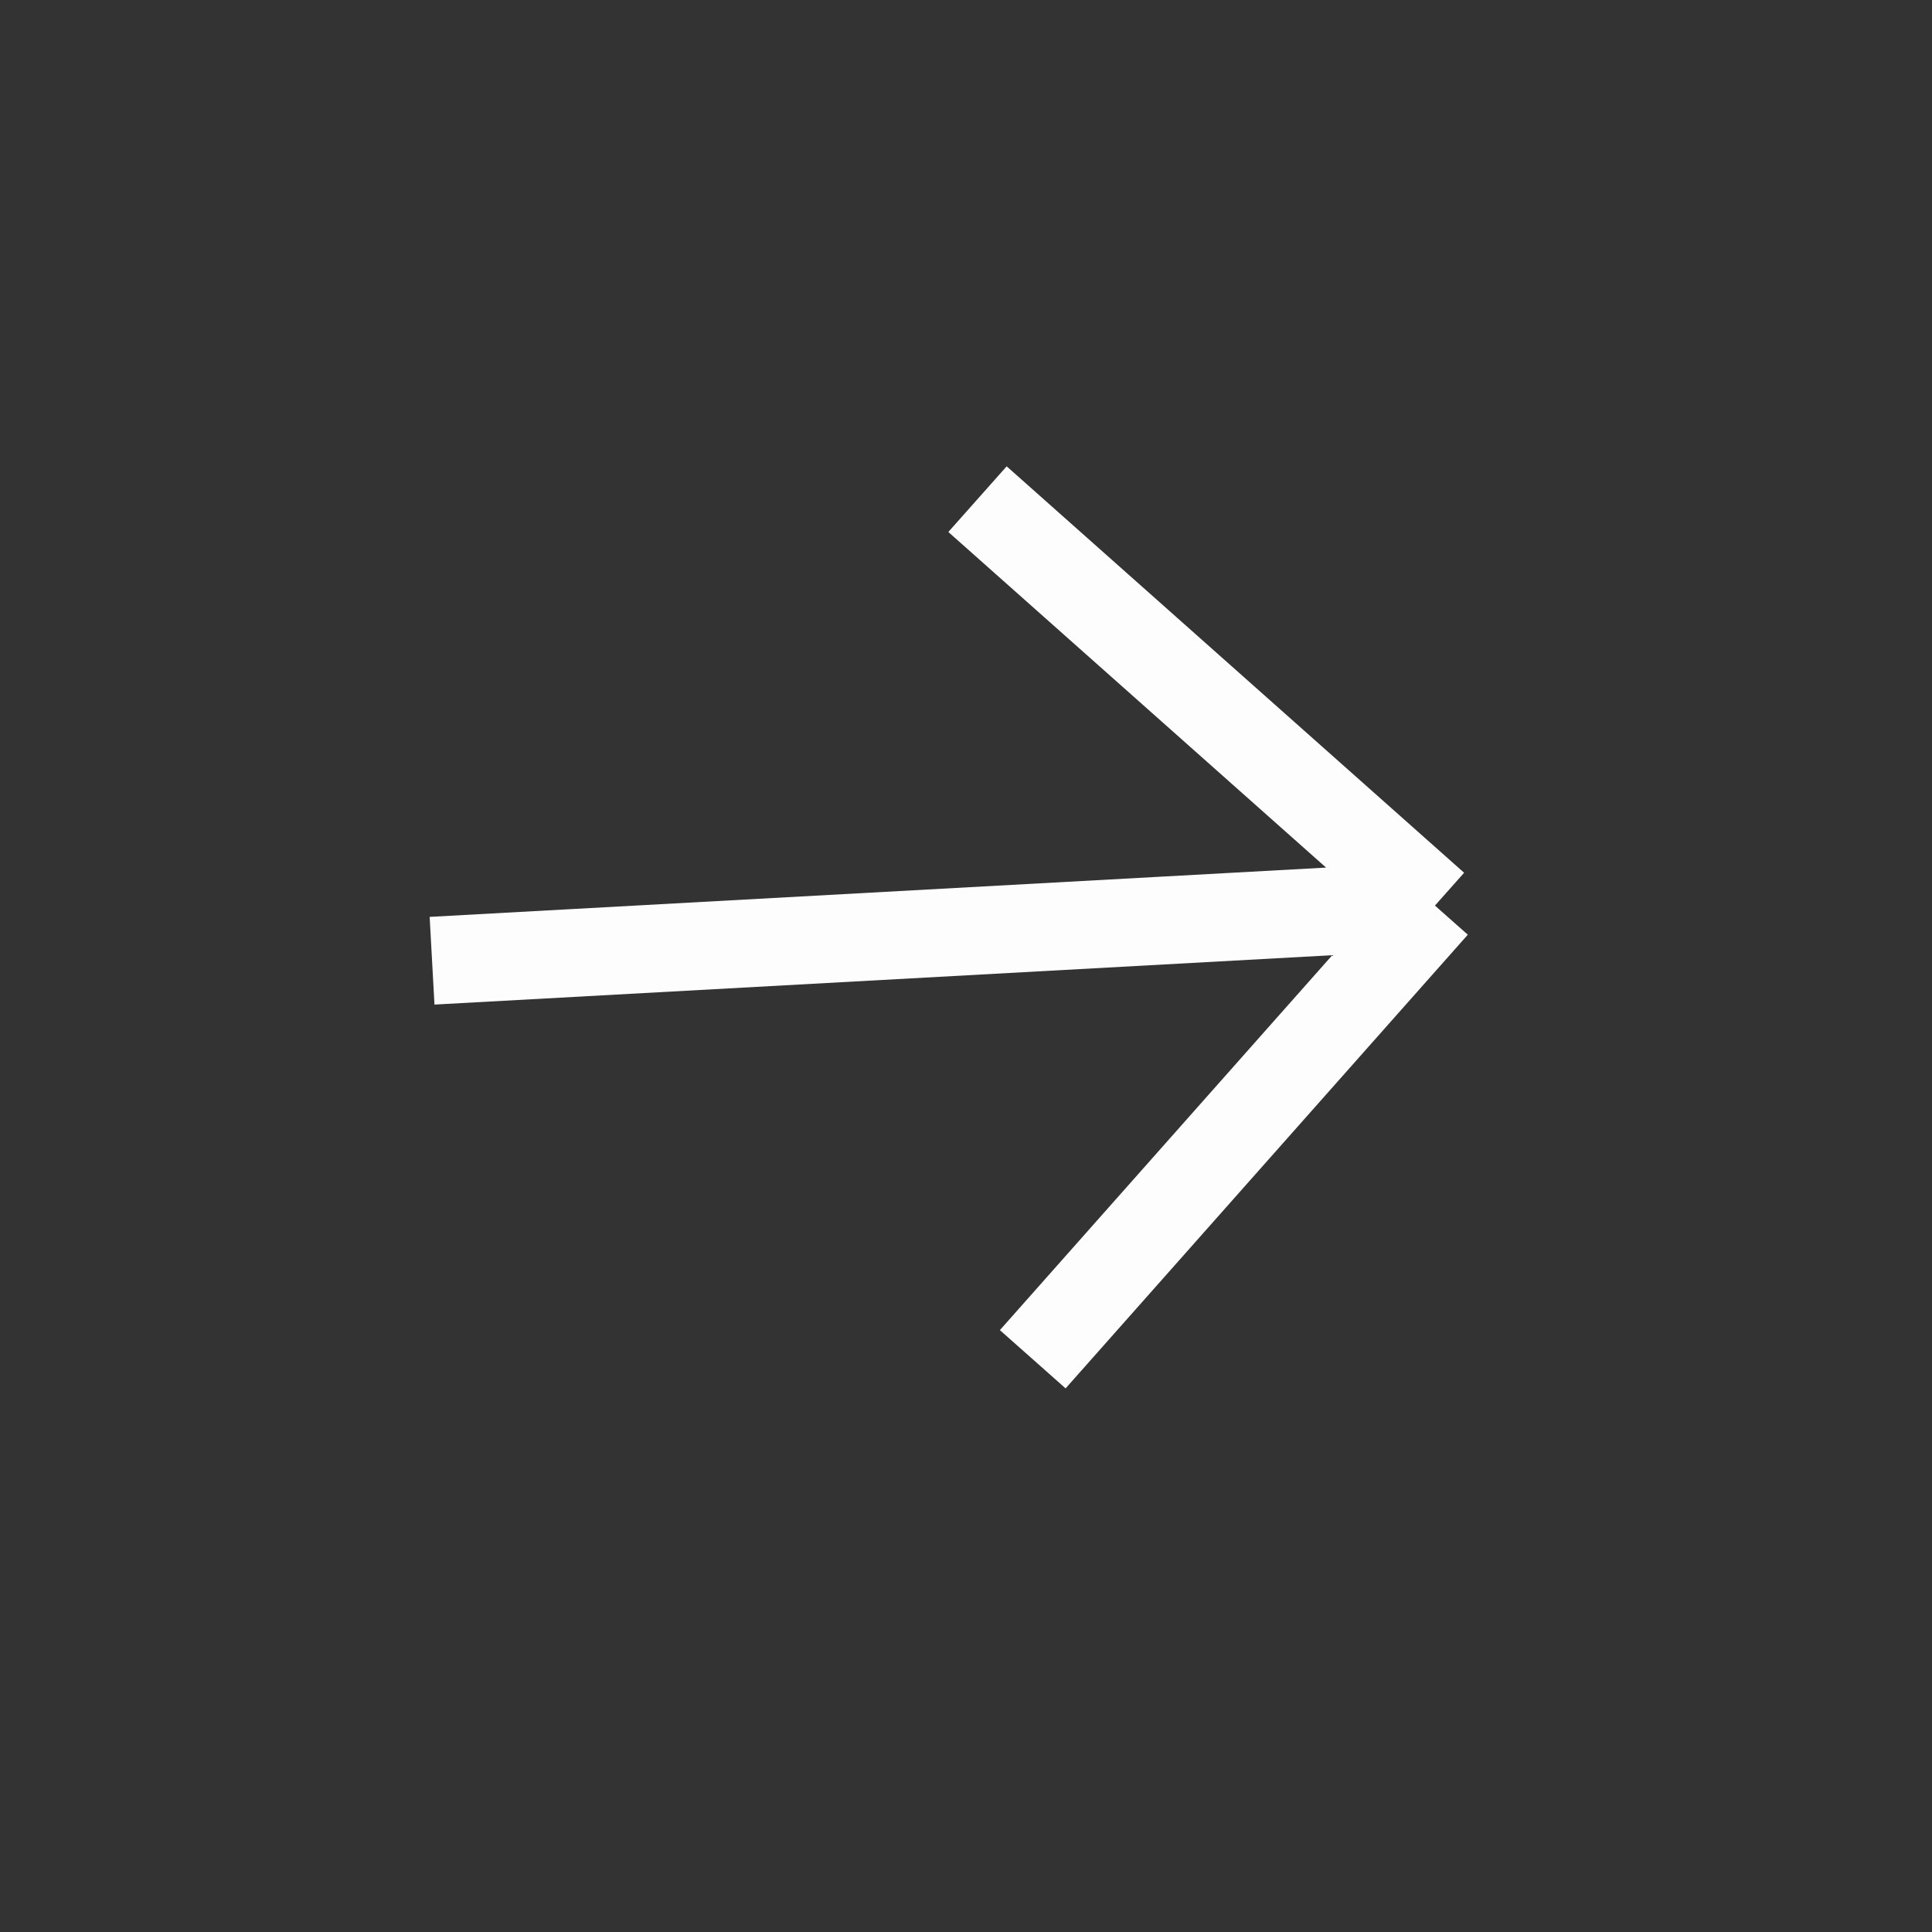 <svg xmlns="http://www.w3.org/2000/svg" width="22" height="22" fill="none" viewBox="0 0 22 22"><rect x="0" y="0" width="22" height="22" fill="#333333" stroke="none"/><g id="Frame 95468"><path id="Vector" stroke="#FDFDFD" d="M16.34 10.312L11.76 15.478M16.34 10.312L11.131 5.684M16.34 10.312L4.92 10.94" strokeLinecap="round" strokeLinejoin="round" strokeWidth="1.415"/></g></svg>